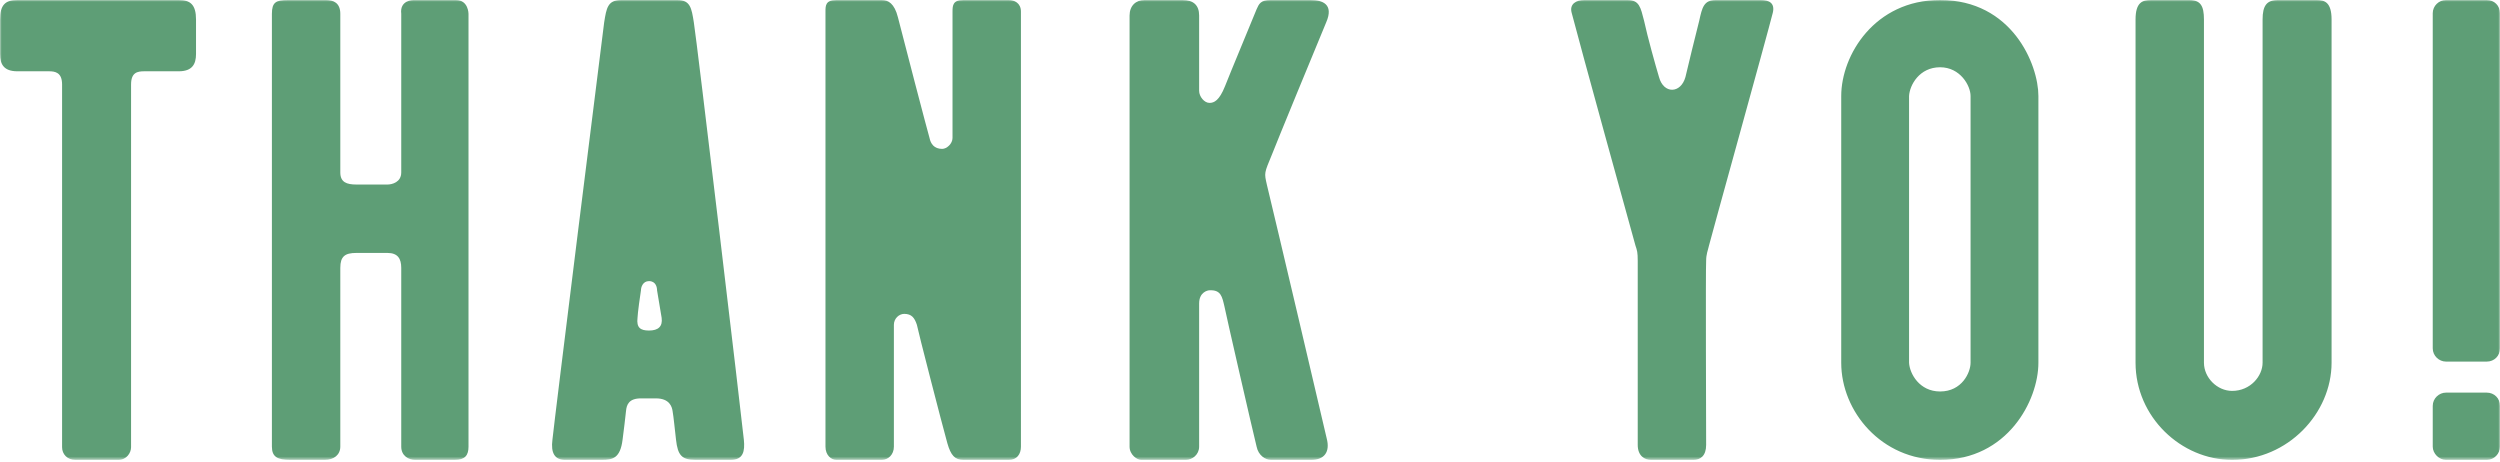 <svg xmlns="http://www.w3.org/2000/svg" xmlns:xlink="http://www.w3.org/1999/xlink" width="720" height="133" viewBox="0 0 720 133">
    <defs>
        <path id="a" d="M0 0h720v132.446H0z"/>
    </defs>
    <g fill="none" fill-rule="evenodd">
        <mask id="b" fill="#fff">
            <use xlink:href="#a"/>
        </mask>
        <path fill="#5E9E76" d="M4.967 0C1.656 0 0 1.324 0 5.63v9.932c0 2.98 1.159 4.967 4.967 4.967h9.106c1.82 0 3.807.331 3.807 3.808v104.467c0 1.986 1.49 3.642 3.808 3.642h12.417c2.318 0 3.642-1.987 3.642-3.642V24.337c0-3.477 1.822-3.808 3.808-3.808h9.934c3.807 0 4.966-1.987 4.966-4.967V5.63C56.455 1.324 54.8 0 51.489 0H4.967zm114.068 0s-3.973 0-3.476 3.973v45.694c0 2.815-2.65 3.477-3.974 3.477h-8.94c-2.814 0-4.636-.662-4.636-3.477V3.973C98.009.828 96.023 0 93.87 0H82.944c-3.477 0-4.636.662-4.636 3.973v124.665c0 2.98 1.656 3.808 5.298 3.808h9.933c2.649 0 4.47-1.49 4.47-3.808V77.15c0-3.31 1.325-4.305 4.636-4.305h8.94c2.98 0 3.974 1.656 3.974 4.305v51.488c0 2.65 2.152 3.808 3.973 3.808h11.423c2.98 0 3.974-1.325 3.974-3.808V3.973s0-3.973-3.642-3.973h-12.252zm95.195 126.651c-.497-5.132-13.576-115.228-14.404-120.194-.662-4.139-.993-6.457-4.801-6.457h-16.06c-3.972 0-4.303 2.318-4.966 6.457-.662 4.966-14.403 115.062-14.9 120.194-.496 3.808.663 5.795 3.643 5.795h10.595c3.146 0 5.298-.497 5.96-5.795.33-2.649.828-6.456.994-8.277.165-1.822.827-3.643 4.304-3.643h4.305c3.973 0 4.635 2.484 4.8 3.643.332 1.821.663 5.628.994 8.277.497 4.47 1.656 5.795 5.629 5.795h10.099c3.642 0 4.139-2.483 3.808-5.795zm-23.675-35.098c.33 2.484-.993 3.642-3.642 3.642-2.483 0-3.642-.827-3.311-3.642 0-.993.828-7.119.993-7.947 0-.827.497-2.648 2.318-2.648 1.987 0 2.318 1.821 2.318 2.648.165.828 1.159 6.954 1.324 7.947zm103.473 37.085V3.311c0-2.483-1.987-3.31-3.477-3.31h-13.08c-2.98 0-3.144 1.49-3.144 3.31v36.423c0 1.655-1.656 3.145-2.98 3.145-2.318 0-3.312-1.49-3.643-3.145-.331-.994-7.781-29.469-9.105-34.767C257.605.993 255.784 0 253.963 0h-13.08c-3.145 0-3.145 1.656-3.145 3.311v125.327c0 2.483 1.656 3.808 3.146 3.808h13.079c1.82 0 3.477-1.49 3.477-3.808V93.54c0-1.82 1.49-3.146 2.98-3.146 2.152 0 2.98 1.16 3.642 3.146.166 1.16 7.285 28.807 8.775 34.105.993 3.476 2.152 4.801 4.635 4.801h13.079c2.318 0 3.477-1.656 3.477-3.808zM340.548 0h-10.926c-2.483 0-4.304 1.656-4.304 4.47v124.168c0 2.318 2.152 3.808 3.31 3.808h12.914c1.82 0 3.808-1.49 3.808-3.808V87.414c0-3.31 2.483-3.808 2.98-3.808 3.31-.165 3.642 1.822 4.305 4.636.33 1.821 8.112 35.76 9.27 40.396.497 2.483 2.484 3.808 4.14 3.808h11.589c3.808 0 5.463-2.318 4.47-6.126-.662-2.98-15.232-64.898-17.218-73.01-.828-3.643-.828-3.312 1.49-8.94.662-1.822 13.41-32.78 15.562-37.913C384.256 1.16 380.778 0 377.468 0h-11.59c-2.813 0-3.31 1.16-3.972 2.65-7.285 17.548-9.106 22.184-9.106 22.184-1.656 4.14-3.146 4.801-4.47 4.801-1.49 0-2.98-1.82-2.98-3.477V4.47c0-2.98-1.656-4.47-4.801-4.47zm147.179 132.446c1.986 0 3.642-1.159 3.642-4.305 0-3.642-.166-50.99 0-52.978 0-1.987.497-2.98.828-4.47.33-1.49 16.72-60.428 18.377-67.05C511.236.827 509.414 0 507.097 0h-12.914c-3.476 0-3.973 2.152-4.801 5.96-1.16 4.47-3.145 12.748-3.973 16.225-1.325 4.801-6.291 4.966-7.616 0-.993-3.31-3.311-11.589-4.304-16.225-.993-3.808-1.325-5.96-4.801-5.96H456.27c-2.318 0-4.305 1.16-3.642 3.642 1.986 7.781 17.88 65.395 18.376 67.051.497 1.49.663 1.987.663 4.47v52.978c0 3.146 1.986 4.305 3.808 4.305h12.25zm99.332-27.979V27.648c0-9.106-7.615-27.648-28.31-27.648-18.873 0-28.476 15.894-28.476 27.648v76.82c0 14.071 11.589 27.978 28.476 27.978 19.37 0 28.31-17.053 28.31-27.979zm-19.535 0c0 2.814-2.484 8.278-8.775 8.278-5.96 0-8.774-5.133-8.94-8.278V27.648c.166-3.145 2.98-8.278 8.94-8.278 5.795 0 8.775 5.298 8.775 8.278v76.82zm103.969 0V5.63c0-4.967-1.987-5.629-4.305-5.629h-11.092c-3.311 0-4.47 1.656-4.47 5.63v98.837c0 3.808-3.477 8.112-8.775 8.112-4.304 0-8.112-3.808-8.112-8.112V5.63c0-3.973-.993-5.629-4.304-5.629h-10.927c-2.484 0-4.47.662-4.47 5.63v98.837c0 15.562 13.079 27.98 27.813 27.98 16.059 0 28.642-13.41 28.642-27.98zm44.699 27.98c2.153 0 3.808-1.822 3.808-3.809v-11.754c0-2.153-1.655-3.808-3.808-3.808h-11.754c-1.987 0-3.808 1.655-3.808 3.808v11.754c0 1.987 1.82 3.808 3.808 3.808h11.754zm0-28.31c2.153 0 3.808-1.657 3.808-3.809V3.808C720 1.656 718.345 0 716.192 0h-11.754c-1.987 0-3.808 1.656-3.808 3.808v96.52c0 2.152 1.82 3.808 3.808 3.808h11.754z" mask="url(#b)"/>
    </g>
</svg>
